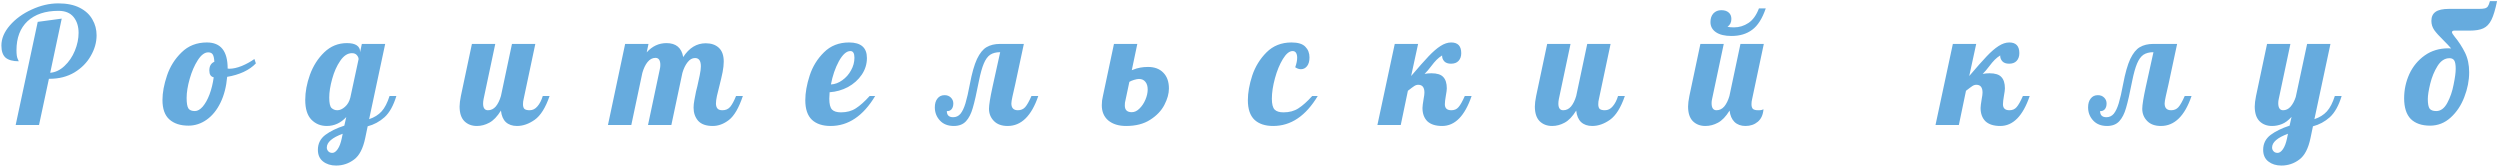 <?xml version="1.0" encoding="UTF-8"?> <svg xmlns="http://www.w3.org/2000/svg" width="740" height="49" viewBox="0 0 740 49" fill="none"><path d="M11.166 6.472L18.27 5.512L14.862 21.544C16.398 21.416 17.806 20.744 19.086 19.528C20.398 18.312 21.422 16.808 22.158 15.016C22.894 13.224 23.262 11.464 23.262 9.736C23.262 7.816 22.766 6.248 21.774 5.032C20.782 3.816 19.294 3.208 17.31 3.208C13.406 3.208 10.35 4.232 8.142 6.28C5.966 8.328 4.878 11.192 4.878 14.872C4.878 16.056 4.99 16.888 5.214 17.368C5.438 17.816 5.55 18.072 5.55 18.136C3.822 18.136 2.526 17.784 1.662 17.08C0.83 16.344 0.414 15.144 0.414 13.48C0.414 11.432 1.246 9.448 2.91 7.528C4.606 5.576 6.766 4.008 9.39 2.824C12.014 1.608 14.638 1 17.262 1C19.79 1 21.902 1.432 23.598 2.296C25.294 3.16 26.542 4.312 27.342 5.752C28.174 7.16 28.59 8.728 28.59 10.456C28.59 12.536 28.014 14.568 26.862 16.552C25.742 18.536 24.126 20.168 22.014 21.448C19.902 22.696 17.47 23.32 14.718 23.32H14.478L11.55 37H4.638L11.166 6.472ZM55.77 37.192C53.401 37.192 51.529 36.584 50.154 35.368C48.778 34.152 48.09 32.232 48.09 29.608C48.09 27.432 48.538 25.016 49.434 22.36C50.33 19.704 51.77 17.416 53.754 15.496C55.737 13.544 58.233 12.568 61.242 12.568C65.338 12.568 67.385 15.128 67.385 20.248V20.296C67.481 20.328 67.657 20.344 67.913 20.344C68.969 20.344 70.186 20.072 71.561 19.528C72.938 18.952 74.186 18.264 75.305 17.464L75.737 18.76C74.809 19.752 73.594 20.6 72.09 21.304C70.618 21.976 69.001 22.456 67.242 22.744C66.986 25.656 66.329 28.2 65.273 30.376C64.218 32.552 62.858 34.232 61.194 35.416C59.529 36.6 57.721 37.192 55.77 37.192ZM57.69 32.872C58.458 32.872 59.225 32.44 59.993 31.576C60.761 30.68 61.434 29.48 62.01 27.976C62.586 26.44 63.002 24.744 63.258 22.888C62.394 22.696 61.962 22.024 61.962 20.872C61.962 19.56 62.458 18.696 63.45 18.28C63.386 17.224 63.225 16.504 62.969 16.12C62.714 15.704 62.266 15.496 61.626 15.496C60.569 15.496 59.545 16.264 58.553 17.8C57.562 19.336 56.761 21.176 56.154 23.32C55.545 25.464 55.242 27.352 55.242 28.984C55.242 30.52 55.417 31.56 55.77 32.104C56.121 32.616 56.761 32.872 57.69 32.872ZM99.471 49C97.935 49 96.655 48.6 95.631 47.8C94.607 47 94.095 45.848 94.095 44.344C94.095 42.52 94.831 41.048 96.303 39.928C97.775 38.84 99.647 37.928 101.919 37.192L102.495 34.648C100.863 36.408 98.943 37.288 96.735 37.288C94.911 37.288 93.391 36.664 92.175 35.416C90.959 34.168 90.351 32.216 90.351 29.56C90.351 27.192 90.815 24.712 91.743 22.12C92.703 19.496 94.111 17.288 95.967 15.496C97.855 13.672 100.095 12.76 102.687 12.76C103.999 12.76 104.975 12.984 105.615 13.432C106.255 13.88 106.575 14.472 106.575 15.208V15.496L107.103 13H114.015L109.263 35.272C110.799 34.76 112.031 33.992 112.959 32.968C113.887 31.944 114.671 30.424 115.311 28.408H117.327C116.463 31.256 115.295 33.352 113.823 34.696C112.351 36.008 110.687 36.904 108.831 37.384L108.111 40.84C107.471 43.944 106.367 46.072 104.799 47.224C103.231 48.408 101.455 49 99.471 49ZM99.855 32.632C100.591 32.632 101.343 32.296 102.111 31.624C102.879 30.952 103.407 30.04 103.695 28.888L106.143 17.512C106.143 17.128 105.983 16.744 105.663 16.36C105.343 15.944 104.847 15.736 104.175 15.736C102.895 15.736 101.743 16.488 100.719 17.992C99.695 19.464 98.895 21.256 98.319 23.368C97.743 25.448 97.455 27.288 97.455 28.888C97.455 30.488 97.679 31.512 98.127 31.96C98.607 32.408 99.183 32.632 99.855 32.632ZM98.367 45.256C98.911 45.256 99.439 44.888 99.951 44.152C100.463 43.416 100.863 42.36 101.151 40.984L101.439 39.592C98.303 40.744 96.735 42.104 96.735 43.672C96.735 44.088 96.879 44.456 97.167 44.776C97.455 45.096 97.855 45.256 98.367 45.256ZM141.175 37.288C139.639 37.288 138.391 36.808 137.431 35.848C136.503 34.888 136.039 33.448 136.039 31.528C136.039 30.728 136.167 29.688 136.423 28.408L139.687 13H146.599L143.143 29.32C143.047 29.8 142.999 30.248 142.999 30.664C142.999 31.976 143.479 32.632 144.439 32.632C145.335 32.632 146.103 32.264 146.743 31.528C147.383 30.76 147.895 29.72 148.279 28.408L151.543 13H158.455L154.999 29.32C154.871 29.8 154.807 30.312 154.807 30.856C154.807 31.496 154.951 31.96 155.239 32.248C155.559 32.504 156.071 32.632 156.775 32.632C157.671 32.632 158.439 32.248 159.079 31.48C159.751 30.712 160.279 29.688 160.663 28.408H162.679C161.495 31.864 160.023 34.216 158.263 35.464C156.535 36.68 154.791 37.288 153.031 37.288C151.655 37.288 150.551 36.904 149.719 36.136C148.919 35.368 148.439 34.232 148.279 32.728C147.191 34.488 146.039 35.688 144.823 36.328C143.639 36.968 142.423 37.288 141.175 37.288ZM210.962 37.288C209.01 37.288 207.57 36.776 206.642 35.752C205.746 34.696 205.298 33.4 205.298 31.864C205.298 31.192 205.378 30.44 205.538 29.608C205.698 28.744 205.858 27.912 206.018 27.112C206.21 26.312 206.338 25.8 206.402 25.576C206.658 24.456 206.898 23.352 207.122 22.264C207.346 21.176 207.458 20.296 207.458 19.624C207.458 17.992 206.882 17.176 205.73 17.176C204.898 17.176 204.162 17.592 203.522 18.424C202.882 19.224 202.37 20.28 201.986 21.592L198.722 37H191.81L195.314 20.44C195.41 20.056 195.458 19.656 195.458 19.24C195.458 17.832 194.978 17.128 194.018 17.128C193.122 17.128 192.338 17.544 191.666 18.376C191.026 19.176 190.514 20.248 190.13 21.592L186.866 37H179.954L185.042 13H191.954L191.426 15.496C193.058 13.672 195.01 12.76 197.282 12.76C200.098 12.76 201.746 14.136 202.226 16.888C203.986 14.168 206.21 12.808 208.898 12.808C210.53 12.808 211.826 13.256 212.786 14.152C213.746 15.048 214.226 16.408 214.226 18.232C214.226 19.16 214.114 20.2 213.89 21.352C213.666 22.472 213.346 23.848 212.93 25.48C212.674 26.472 212.434 27.448 212.21 28.408C212.018 29.336 211.922 30.072 211.922 30.616C211.922 31.256 212.066 31.752 212.354 32.104C212.642 32.456 213.138 32.632 213.842 32.632C214.802 32.632 215.57 32.296 216.146 31.624C216.722 30.92 217.298 29.848 217.874 28.408H219.89C218.706 31.928 217.33 34.296 215.762 35.512C214.226 36.696 212.626 37.288 210.962 37.288ZM245.856 37.288C243.488 37.288 241.648 36.68 240.336 35.464C239.024 34.216 238.368 32.28 238.368 29.656C238.368 27.448 238.8 25.016 239.664 22.36C240.528 19.704 241.936 17.416 243.888 15.496C245.84 13.544 248.32 12.568 251.328 12.568C254.848 12.568 256.608 14.104 256.608 17.176C256.608 18.968 256.096 20.616 255.072 22.12C254.048 23.624 252.688 24.84 250.992 25.768C249.296 26.664 247.488 27.176 245.568 27.304C245.504 28.264 245.472 28.904 245.472 29.224C245.472 30.792 245.744 31.864 246.288 32.44C246.832 32.984 247.712 33.256 248.928 33.256C250.656 33.256 252.128 32.856 253.344 32.056C254.592 31.256 255.952 30.04 257.424 28.408H259.056C255.504 34.328 251.104 37.288 245.856 37.288ZM245.952 25C247.136 24.936 248.256 24.52 249.312 23.752C250.4 22.984 251.264 22.008 251.904 20.824C252.576 19.64 252.912 18.392 252.912 17.08C252.912 15.768 252.512 15.112 251.712 15.112C250.56 15.112 249.424 16.12 248.304 18.136C247.216 20.152 246.432 22.44 245.952 25ZM282.325 37.288C280.597 37.288 279.237 36.76 278.245 35.704C277.221 34.616 276.709 33.304 276.709 31.768C276.709 30.68 276.965 29.816 277.477 29.176C277.989 28.504 278.693 28.168 279.589 28.168C280.357 28.168 280.981 28.408 281.461 28.888C281.941 29.368 282.181 29.944 282.181 30.616C282.181 31.384 281.989 31.976 281.605 32.392C281.221 32.776 280.773 32.936 280.261 32.872C280.261 34.088 280.885 34.696 282.133 34.696C282.997 34.696 283.717 34.36 284.293 33.688C284.869 32.984 285.365 31.944 285.781 30.568C286.197 29.192 286.629 27.304 287.077 24.904C287.685 21.672 288.389 19.192 289.189 17.464C290.021 15.736 290.965 14.568 292.021 13.96C293.109 13.32 294.437 13 296.005 13H303.061L300.517 24.904C300.197 26.28 299.925 27.48 299.701 28.504C299.477 29.528 299.365 30.232 299.365 30.616C299.365 31.96 300.005 32.632 301.285 32.632C302.181 32.632 302.901 32.328 303.445 31.72C303.989 31.112 304.613 30.008 305.317 28.408H307.333C305.317 34.328 302.293 37.288 298.261 37.288C296.501 37.288 295.141 36.792 294.181 35.8C293.221 34.808 292.741 33.608 292.741 32.2C292.741 31.08 293.093 28.904 293.797 25.672L296.053 15.448C294.837 15.448 293.845 15.704 293.077 16.216C292.341 16.728 291.717 17.592 291.205 18.808C290.693 20.024 290.213 21.736 289.765 23.944C289.061 27.56 288.453 30.232 287.941 31.96C287.461 33.656 286.789 34.968 285.925 35.896C285.061 36.824 283.861 37.288 282.325 37.288ZM333.331 37.288C331.123 37.288 329.363 36.744 328.051 35.656C326.771 34.568 326.131 33.064 326.131 31.144C326.131 30.184 326.243 29.272 326.467 28.408L329.731 13H336.643L335.011 20.776C336.035 20.36 336.883 20.104 337.555 20.008C338.259 19.88 339.011 19.816 339.811 19.816C341.731 19.816 343.235 20.376 344.323 21.496C345.443 22.616 346.003 24.184 346.003 26.2C346.003 27.704 345.555 29.32 344.659 31.048C343.763 32.776 342.355 34.248 340.435 35.464C338.547 36.68 336.179 37.288 333.331 37.288ZM335.011 33.208C335.811 33.208 336.563 32.856 337.267 32.152C338.003 31.448 338.595 30.568 339.043 29.512C339.491 28.456 339.715 27.448 339.715 26.488C339.715 25.528 339.491 24.776 339.043 24.232C338.595 23.656 337.955 23.368 337.123 23.368C336.771 23.368 336.275 23.464 335.635 23.656C335.027 23.848 334.579 24.04 334.291 24.232L333.091 29.896C332.995 30.152 332.947 30.6 332.947 31.24C332.947 32.552 333.635 33.208 335.011 33.208ZM376.856 37.288C374.488 37.288 372.648 36.68 371.336 35.464C370.024 34.216 369.368 32.28 369.368 29.656C369.368 27.448 369.8 25.016 370.664 22.36C371.56 19.704 372.968 17.416 374.888 15.496C376.84 13.544 379.304 12.568 382.28 12.568C384.2 12.568 385.56 12.984 386.36 13.816C387.192 14.648 387.608 15.704 387.608 16.984C387.608 18.104 387.368 18.968 386.888 19.576C386.408 20.184 385.8 20.488 385.064 20.488C384.52 20.488 383.96 20.296 383.384 19.912C383.768 18.856 383.96 17.912 383.96 17.08C383.96 16.472 383.848 15.992 383.624 15.64C383.4 15.288 383.064 15.112 382.616 15.112C381.656 15.112 380.696 15.896 379.736 17.464C378.776 19.032 377.992 20.936 377.384 23.176C376.776 25.416 376.472 27.432 376.472 29.224C376.472 30.792 376.744 31.864 377.288 32.44C377.832 32.984 378.712 33.256 379.928 33.256C381.656 33.256 383.128 32.856 384.344 32.056C385.592 31.256 386.952 30.04 388.424 28.408H390.056C386.504 34.328 382.104 37.288 376.856 37.288ZM426.862 37.288C424.942 37.288 423.486 36.824 422.494 35.896C421.534 34.936 421.054 33.624 421.054 31.96C421.054 31.512 421.166 30.616 421.39 29.272C421.55 28.472 421.63 27.848 421.63 27.4C421.63 25.864 421.022 25.096 419.806 25.096C419.39 25.096 418.99 25.224 418.606 25.48C418.254 25.704 417.63 26.168 416.734 26.872L414.622 37H407.71L412.846 13H419.758L417.694 22.504C419.87 19.944 421.598 17.992 422.878 16.648C424.158 15.304 425.326 14.296 426.382 13.624C427.47 12.92 428.526 12.568 429.55 12.568C431.534 12.568 432.526 13.624 432.526 15.736C432.526 16.696 432.254 17.464 431.71 18.04C431.198 18.584 430.462 18.856 429.502 18.856C428.606 18.856 427.934 18.616 427.486 18.136C427.038 17.624 426.83 17.048 426.862 16.408C426.254 16.792 425.71 17.224 425.23 17.704C424.75 18.184 424.222 18.808 423.646 19.576C422.974 20.472 422.318 21.24 421.678 21.88C422.318 21.752 422.99 21.688 423.694 21.688C425.358 21.688 426.526 22.056 427.198 22.792C427.902 23.528 428.254 24.648 428.254 26.152C428.254 26.6 428.158 27.336 427.966 28.36C427.774 29.448 427.678 30.28 427.678 30.856C427.678 32.04 428.318 32.632 429.598 32.632C430.494 32.632 431.198 32.328 431.71 31.72C432.254 31.112 432.878 30.008 433.582 28.408H435.598C433.582 34.328 430.67 37.288 426.862 37.288ZM459.453 37.288C457.917 37.288 456.669 36.808 455.709 35.848C454.781 34.888 454.317 33.448 454.317 31.528C454.317 30.728 454.445 29.688 454.701 28.408L457.965 13H464.877L461.421 29.32C461.325 29.8 461.277 30.248 461.277 30.664C461.277 31.976 461.757 32.632 462.717 32.632C463.613 32.632 464.381 32.264 465.021 31.528C465.661 30.76 466.173 29.72 466.557 28.408L469.821 13H476.733L473.277 29.32C473.149 29.8 473.085 30.312 473.085 30.856C473.085 31.496 473.229 31.96 473.517 32.248C473.837 32.504 474.349 32.632 475.053 32.632C475.949 32.632 476.717 32.248 477.357 31.48C478.029 30.712 478.557 29.688 478.941 28.408H480.957C479.773 31.864 478.301 34.216 476.541 35.464C474.813 36.68 473.069 37.288 471.309 37.288C469.933 37.288 468.829 36.904 467.997 36.136C467.197 35.368 466.717 34.232 466.557 32.728C465.469 34.488 464.317 35.688 463.101 36.328C461.917 36.968 460.701 37.288 459.453 37.288ZM512.535 10.648C510.551 10.648 509.015 10.28 507.927 9.544C506.839 8.808 506.295 7.8 506.295 6.52C506.295 5.464 506.583 4.616 507.159 3.976C507.767 3.336 508.551 3.016 509.511 3.016C510.439 3.016 511.159 3.24 511.671 3.688C512.215 4.136 512.487 4.776 512.487 5.608C512.487 6.632 512.103 7.4 511.335 7.912C511.751 8.04 512.391 8.104 513.255 8.104C514.791 8.104 516.215 7.672 517.527 6.808C518.839 5.944 519.879 4.504 520.647 2.488H522.663C521.639 5.496 520.295 7.608 518.631 8.824C516.999 10.04 514.967 10.648 512.535 10.648ZM504.807 37.288C503.271 37.288 502.023 36.808 501.063 35.848C500.135 34.888 499.671 33.448 499.671 31.528C499.671 30.728 499.799 29.688 500.055 28.408L503.319 13H510.231L506.775 29.32C506.679 29.704 506.631 30.104 506.631 30.52C506.631 31.928 507.111 32.632 508.071 32.632C508.967 32.632 509.735 32.264 510.375 31.528C511.015 30.76 511.527 29.72 511.911 28.408L515.175 13H522.087L518.631 29.32C518.503 29.8 518.439 30.312 518.439 30.856C518.439 31.496 518.583 31.96 518.871 32.248C519.191 32.504 519.703 32.632 520.407 32.632C520.919 32.632 521.287 32.6 521.511 32.536C521.767 32.44 521.927 32.376 521.991 32.344C521.863 33.976 521.303 35.208 520.311 36.04C519.319 36.872 518.103 37.288 516.663 37.288C515.319 37.288 514.231 36.888 513.399 36.088C512.599 35.288 512.119 34.168 511.959 32.728C510.871 34.488 509.719 35.688 508.503 36.328C507.319 36.968 506.087 37.288 504.807 37.288ZM592.061 37.288C590.141 37.288 588.685 36.824 587.693 35.896C586.733 34.936 586.253 33.624 586.253 31.96C586.253 31.512 586.365 30.616 586.589 29.272C586.749 28.472 586.829 27.848 586.829 27.4C586.829 25.864 586.221 25.096 585.005 25.096C584.589 25.096 584.189 25.224 583.805 25.48C583.453 25.704 582.829 26.168 581.933 26.872L579.821 37H572.909L578.045 13H584.957L582.893 22.504C585.069 19.944 586.797 17.992 588.077 16.648C589.357 15.304 590.525 14.296 591.581 13.624C592.669 12.92 593.725 12.568 594.749 12.568C596.733 12.568 597.725 13.624 597.725 15.736C597.725 16.696 597.453 17.464 596.909 18.04C596.397 18.584 595.661 18.856 594.701 18.856C593.805 18.856 593.133 18.616 592.685 18.136C592.237 17.624 592.029 17.048 592.061 16.408C591.453 16.792 590.909 17.224 590.429 17.704C589.949 18.184 589.421 18.808 588.845 19.576C588.173 20.472 587.517 21.24 586.877 21.88C587.517 21.752 588.189 21.688 588.893 21.688C590.557 21.688 591.725 22.056 592.397 22.792C593.101 23.528 593.453 24.648 593.453 26.152C593.453 26.6 593.357 27.336 593.165 28.36C592.973 29.448 592.877 30.28 592.877 30.856C592.877 32.04 593.517 32.632 594.797 32.632C595.693 32.632 596.397 32.328 596.909 31.72C597.453 31.112 598.077 30.008 598.781 28.408H600.797C598.781 34.328 595.869 37.288 592.061 37.288ZM623.692 37.288C621.964 37.288 620.604 36.76 619.612 35.704C618.588 34.616 618.076 33.304 618.076 31.768C618.076 30.68 618.332 29.816 618.844 29.176C619.356 28.504 620.06 28.168 620.956 28.168C621.724 28.168 622.348 28.408 622.828 28.888C623.308 29.368 623.548 29.944 623.548 30.616C623.548 31.384 623.356 31.976 622.972 32.392C622.588 32.776 622.14 32.936 621.628 32.872C621.628 34.088 622.252 34.696 623.5 34.696C624.364 34.696 625.084 34.36 625.66 33.688C626.236 32.984 626.732 31.944 627.148 30.568C627.564 29.192 627.996 27.304 628.444 24.904C629.052 21.672 629.756 19.192 630.556 17.464C631.388 15.736 632.332 14.568 633.388 13.96C634.476 13.32 635.804 13 637.372 13H644.428L641.884 24.904C641.564 26.28 641.292 27.48 641.068 28.504C640.844 29.528 640.732 30.232 640.732 30.616C640.732 31.96 641.372 32.632 642.652 32.632C643.548 32.632 644.268 32.328 644.812 31.72C645.356 31.112 645.98 30.008 646.684 28.408H648.7C646.684 34.328 643.66 37.288 639.628 37.288C637.868 37.288 636.508 36.792 635.548 35.8C634.588 34.808 634.108 33.608 634.108 32.2C634.108 31.08 634.46 28.904 635.164 25.672L637.42 15.448C636.204 15.448 635.212 15.704 634.444 16.216C633.708 16.728 633.084 17.592 632.572 18.808C632.06 20.024 631.58 21.736 631.132 23.944C630.428 27.56 629.82 30.232 629.308 31.96C628.828 33.656 628.156 34.968 627.292 35.896C626.428 36.824 625.228 37.288 623.692 37.288ZM675.273 49C673.737 49 672.457 48.6 671.433 47.8C670.409 47 669.897 45.848 669.897 44.344C669.897 42.52 670.633 41.048 672.105 39.928C673.577 38.84 675.449 37.928 677.721 37.192L678.297 34.6C677.369 35.624 676.425 36.328 675.465 36.712C674.505 37.096 673.529 37.288 672.537 37.288C671.001 37.288 669.753 36.808 668.793 35.848C667.865 34.888 667.401 33.448 667.401 31.528C667.401 30.728 667.529 29.688 667.785 28.408L671.049 13H677.961L674.505 29.32C674.409 29.704 674.361 30.104 674.361 30.52C674.361 31.928 674.841 32.632 675.801 32.632C676.633 32.632 677.369 32.28 678.009 31.576C678.649 30.84 679.161 29.88 679.545 28.696L682.905 13H689.817L685.065 35.272C686.601 34.76 687.833 33.992 688.761 32.968C689.689 31.944 690.473 30.424 691.113 28.408H693.129C692.265 31.256 691.097 33.352 689.625 34.696C688.153 36.008 686.489 36.904 684.633 37.384L683.913 40.84C683.273 43.944 682.169 46.072 680.601 47.224C679.033 48.408 677.257 49 675.273 49ZM674.169 45.256C674.713 45.256 675.241 44.888 675.753 44.152C676.265 43.416 676.665 42.36 676.953 40.984L677.241 39.592C674.105 40.744 672.537 42.104 672.537 43.672C672.537 44.088 672.681 44.456 672.969 44.776C673.257 45.096 673.657 45.256 674.169 45.256ZM719.305 37.192C716.841 37.192 714.937 36.536 713.593 35.224C712.281 33.88 711.625 31.832 711.625 29.08C711.625 26.584 712.137 24.2 713.161 21.928C714.217 19.656 715.737 17.816 717.721 16.408C719.705 15 722.041 14.296 724.729 14.296L725.545 14.344C725.033 13.736 724.249 12.904 723.193 11.848C722.009 10.696 721.129 9.72 720.553 8.92C719.977 8.088 719.689 7.176 719.689 6.184C719.689 4.968 720.105 4.072 720.937 3.496C721.769 2.92 723.081 2.632 724.873 2.632H732.169H733.657C734.489 2.632 735.097 2.584 735.481 2.488C735.865 2.392 736.169 2.2 736.393 1.912C736.617 1.592 736.825 1.064 737.017 0.328H739.129C738.617 2.824 738.057 4.68 737.449 5.896C736.841 7.112 736.041 7.944 735.049 8.392C734.089 8.84 732.745 9.064 731.017 9.064H726.409C726.217 9.064 726.057 9.112 725.929 9.208C725.833 9.272 725.785 9.416 725.785 9.64C725.785 9.768 726.057 10.184 726.601 10.888C727.785 12.328 728.793 13.88 729.625 15.544C730.457 17.208 730.873 19.16 730.873 21.4C730.873 23.832 730.393 26.28 729.433 28.744C728.505 31.176 727.161 33.192 725.401 34.792C723.641 36.392 721.609 37.192 719.305 37.192ZM721.129 32.872C722.441 32.872 723.529 32.072 724.393 30.472C725.257 28.872 725.881 27.064 726.265 25.048C726.681 23.032 726.889 21.48 726.889 20.392C726.889 19.176 726.745 18.344 726.457 17.896C726.169 17.448 725.705 17.224 725.065 17.224C723.657 17.224 722.473 17.992 721.513 19.528C720.553 21.064 719.833 22.808 719.353 24.76C718.873 26.712 718.633 28.232 718.633 29.32C718.633 30.696 718.809 31.64 719.161 32.152C719.545 32.632 720.201 32.872 721.129 32.872Z" fill="#66ABDE"></path></svg> 